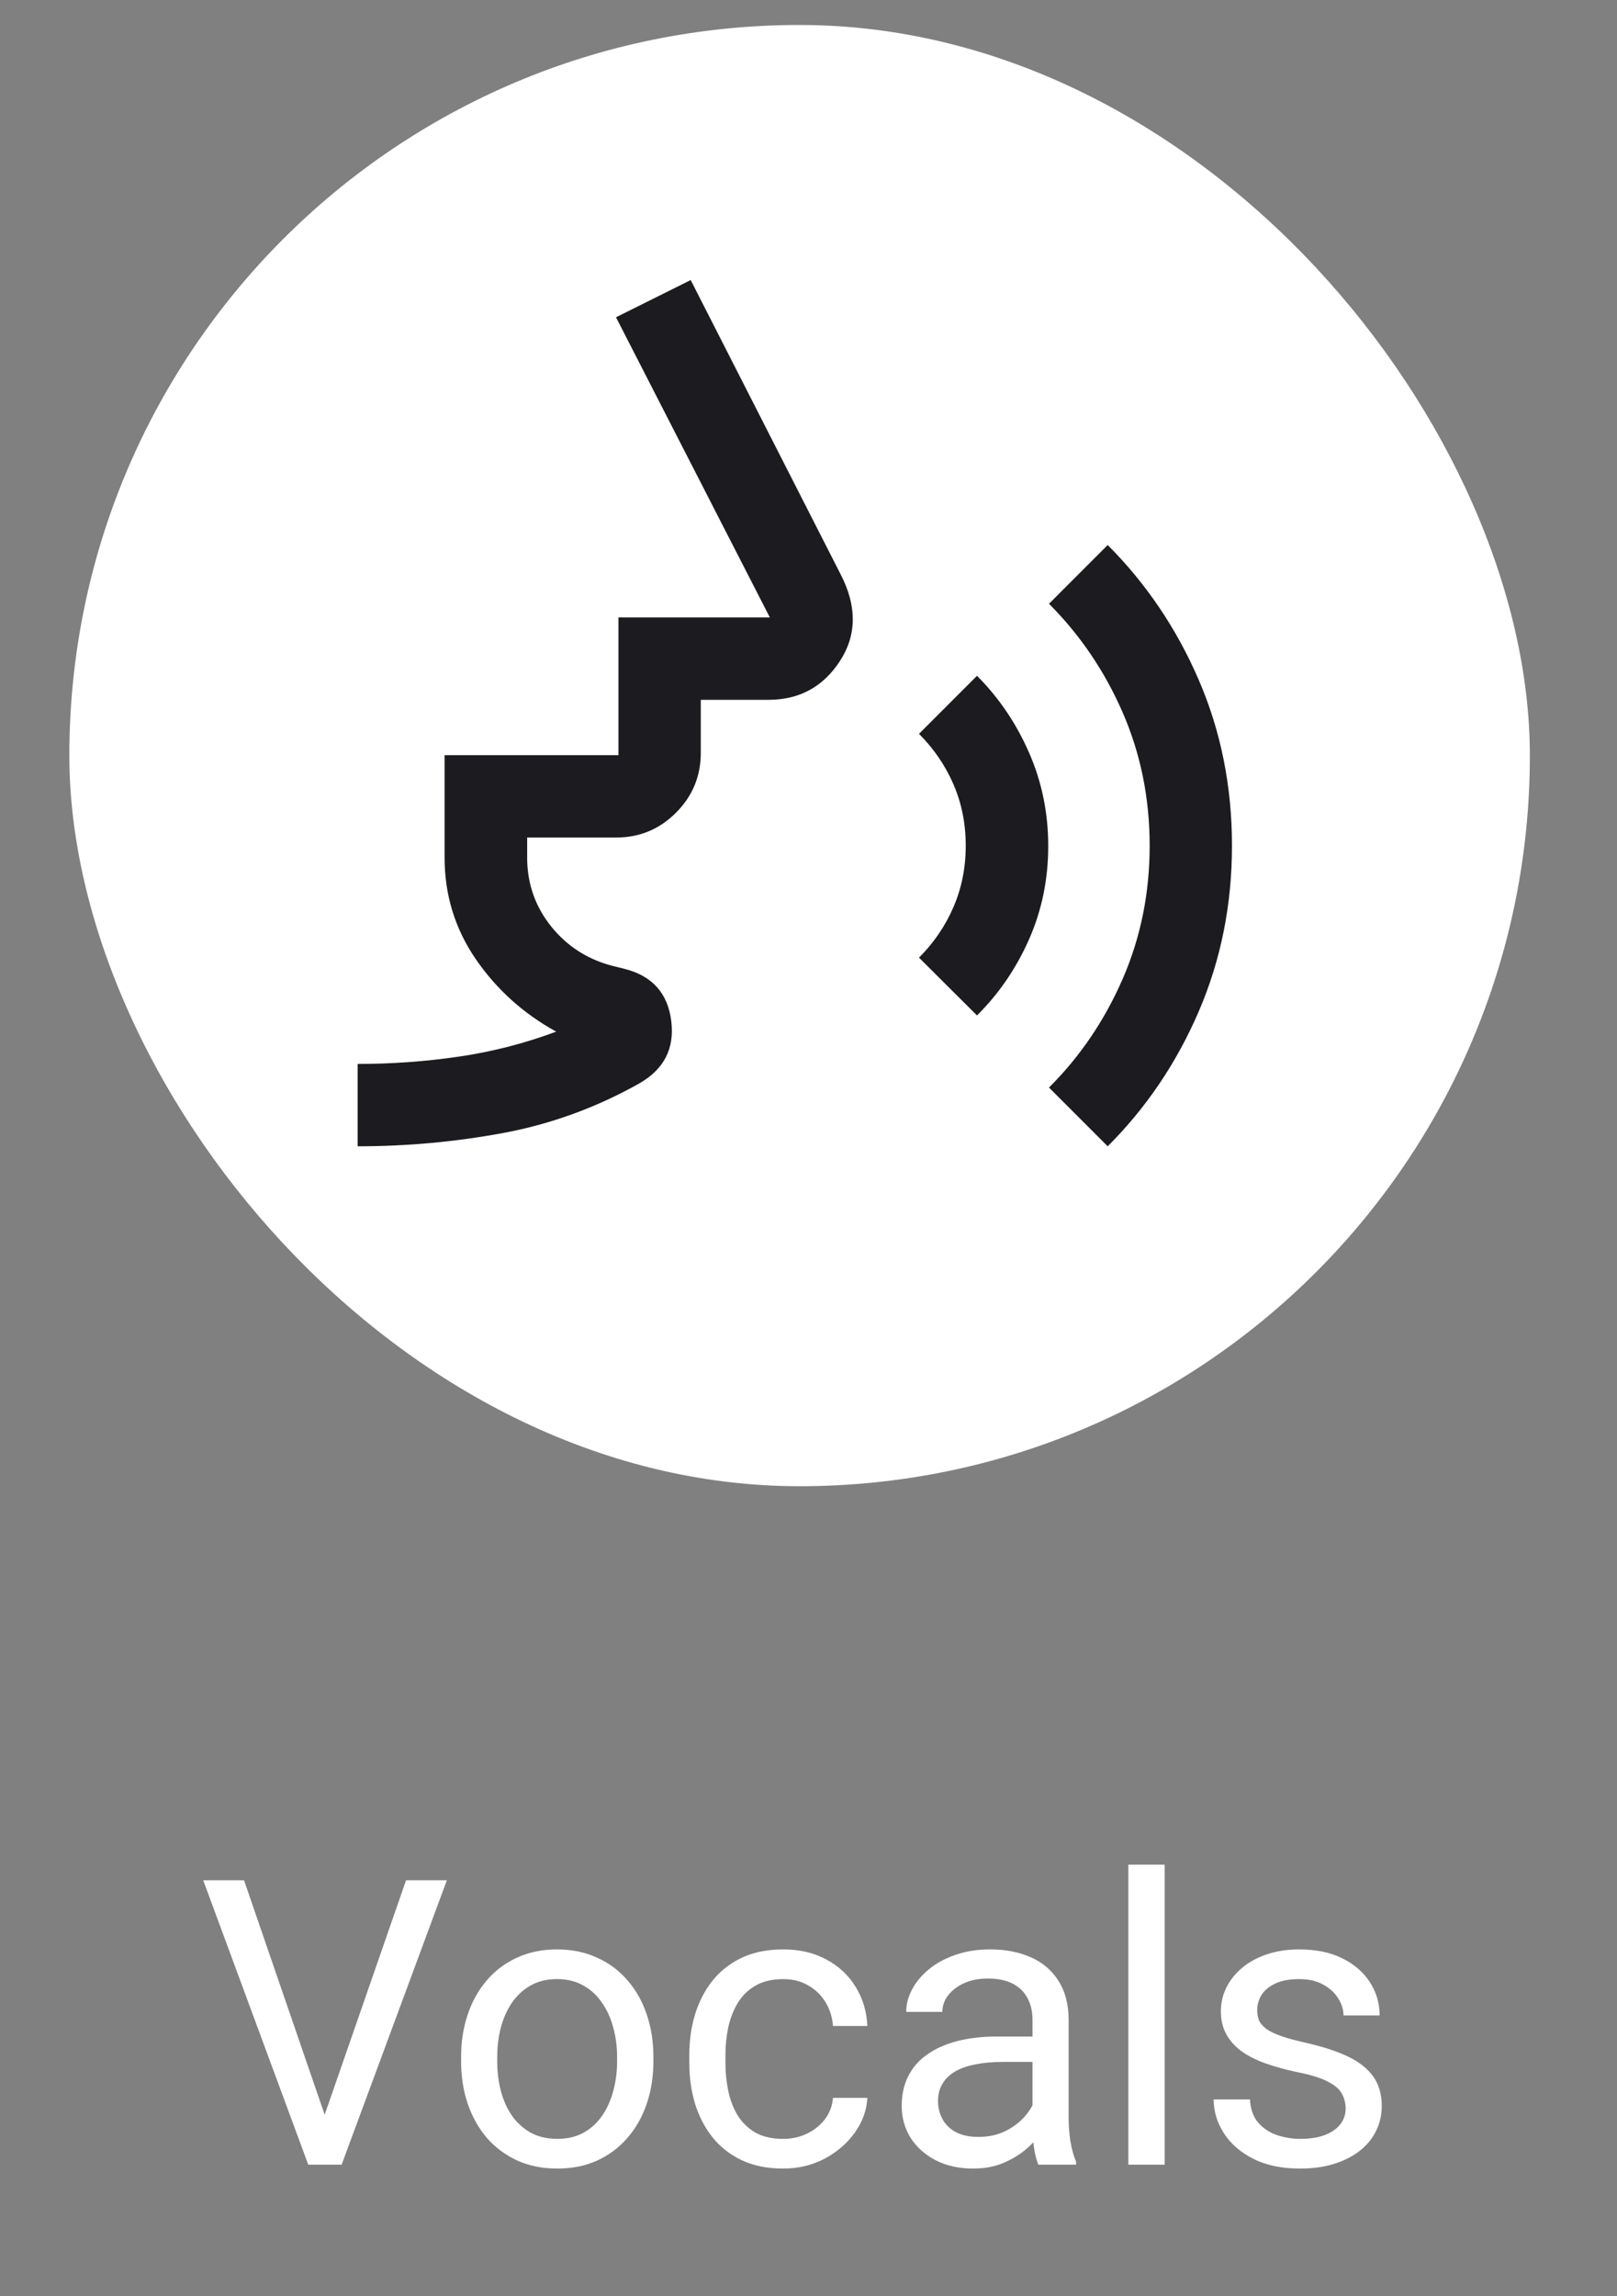 <?xml version="1.0" encoding="UTF-8"?>
<svg xmlns="http://www.w3.org/2000/svg" width="62" height="88" viewBox="0 0 62 88" fill="none">
  <rect x="0" y="0" width="62" height="88" fill="#808080" stroke="none"/>
  <rect x="2.659" y="0.957" width="56" height="56" rx="28" fill="white"></rect>
  <mask id="mask0_4833_593" style="mask-type:alpha" maskUnits="userSpaceOnUse" x="10" y="8" width="41" height="41">
    <rect x="10.659" y="8.957" width="40" height="40" fill="#D9D9D9"></rect>
  </mask>
  <g mask="url(#mask0_4833_593)">
    <path d="M13.713 43.93V40.774C15.018 40.774 16.308 40.681 17.583 40.495C18.859 40.31 20.106 39.99 21.326 39.536C20.066 38.843 19.038 37.916 18.241 36.755C17.445 35.593 17.047 34.297 17.047 32.866V28.941H23.713V23.663H29.518L23.619 12.159L26.483 10.733L32.241 22.028C32.862 23.239 32.85 24.341 32.206 25.332C31.561 26.324 30.646 26.82 29.46 26.82H26.87V28.852C26.87 29.748 26.553 30.513 25.919 31.146C25.286 31.78 24.521 32.097 23.625 32.097H20.213V32.966C20.235 33.927 20.546 34.778 21.145 35.519C21.744 36.259 22.512 36.755 23.449 37.006L23.949 37.131C25.007 37.398 25.603 38.062 25.737 39.124C25.872 40.185 25.457 40.988 24.492 41.532C22.844 42.455 21.106 43.085 19.279 43.423C17.452 43.761 15.597 43.93 13.713 43.93ZM37.461 38.915L35.237 36.701C35.804 36.134 36.245 35.488 36.558 34.762C36.872 34.037 37.029 33.253 37.029 32.409C37.029 31.565 36.872 30.781 36.558 30.058C36.245 29.335 35.804 28.69 35.237 28.123L37.461 25.899C38.297 26.736 38.961 27.715 39.453 28.836C39.946 29.957 40.192 31.153 40.192 32.425C40.192 33.697 39.946 34.889 39.455 36.002C38.963 37.114 38.298 38.085 37.461 38.915ZM42.472 43.93L40.221 41.679C41.412 40.492 42.353 39.106 43.044 37.52C43.735 35.934 44.081 34.232 44.081 32.413C44.081 30.589 43.735 28.885 43.044 27.3C42.352 25.715 41.411 24.328 40.221 23.139L42.472 20.887C43.953 22.371 45.117 24.095 45.965 26.061C46.813 28.026 47.237 30.142 47.237 32.409C47.237 34.671 46.813 36.787 45.965 38.757C45.117 40.727 43.953 42.452 42.472 43.93Z" fill="#1C1B1F"></path>
  </g>
  <path d="M12.358 81.303L15.569 72.059H17.134L13.099 82.957H11.984L12.358 81.303ZM9.357 72.059L12.538 81.303L12.934 82.957H11.819L7.792 72.059H9.357ZM17.68 78.997V78.825C17.68 78.241 17.765 77.7 17.934 77.201C18.104 76.697 18.349 76.26 18.668 75.891C18.987 75.517 19.374 75.227 19.828 75.023C20.282 74.813 20.791 74.708 21.355 74.708C21.924 74.708 22.436 74.813 22.89 75.023C23.349 75.227 23.738 75.517 24.057 75.891C24.382 76.26 24.629 76.697 24.798 77.201C24.968 77.7 25.053 78.241 25.053 78.825V78.997C25.053 79.581 24.968 80.123 24.798 80.622C24.629 81.121 24.382 81.557 24.057 81.931C23.738 82.301 23.351 82.59 22.897 82.8C22.448 83.004 21.939 83.107 21.37 83.107C20.801 83.107 20.29 83.004 19.836 82.8C19.382 82.59 18.992 82.301 18.668 81.931C18.349 81.557 18.104 81.121 17.934 80.622C17.765 80.123 17.68 79.581 17.68 78.997ZM19.065 78.825V78.997C19.065 79.401 19.112 79.783 19.207 80.143C19.302 80.497 19.444 80.811 19.634 81.086C19.828 81.36 20.07 81.577 20.36 81.737C20.649 81.892 20.986 81.969 21.37 81.969C21.749 81.969 22.081 81.892 22.366 81.737C22.655 81.577 22.895 81.36 23.084 81.086C23.274 80.811 23.416 80.497 23.511 80.143C23.611 79.783 23.661 79.401 23.661 78.997V78.825C23.661 78.426 23.611 78.049 23.511 77.695C23.416 77.336 23.271 77.019 23.077 76.744C22.887 76.465 22.648 76.245 22.358 76.086C22.074 75.926 21.739 75.846 21.355 75.846C20.976 75.846 20.642 75.926 20.352 76.086C20.068 76.245 19.828 76.465 19.634 76.744C19.444 77.019 19.302 77.336 19.207 77.695C19.112 78.049 19.065 78.426 19.065 78.825ZM30.03 81.969C30.36 81.969 30.664 81.902 30.944 81.767C31.223 81.632 31.453 81.448 31.632 81.213C31.812 80.973 31.914 80.701 31.939 80.397H33.257C33.232 80.876 33.069 81.323 32.77 81.737C32.476 82.146 32.089 82.478 31.61 82.732C31.131 82.982 30.604 83.107 30.03 83.107C29.422 83.107 28.89 82.999 28.436 82.785C27.987 82.57 27.613 82.276 27.313 81.902C27.019 81.527 26.797 81.098 26.647 80.614C26.502 80.125 26.43 79.609 26.43 79.065V78.75C26.43 78.206 26.502 77.692 26.647 77.208C26.797 76.719 27.019 76.288 27.313 75.913C27.613 75.539 27.987 75.245 28.436 75.03C28.89 74.816 29.422 74.708 30.03 74.708C30.664 74.708 31.218 74.838 31.692 75.098C32.166 75.352 32.538 75.701 32.807 76.145C33.082 76.585 33.232 77.084 33.257 77.642H31.939C31.914 77.308 31.819 77.006 31.655 76.737C31.495 76.467 31.276 76.253 30.996 76.093C30.722 75.928 30.4 75.846 30.03 75.846C29.606 75.846 29.25 75.931 28.96 76.101C28.676 76.265 28.449 76.49 28.279 76.774C28.114 77.054 27.994 77.366 27.92 77.71C27.85 78.049 27.815 78.396 27.815 78.75V79.065C27.815 79.419 27.85 79.768 27.92 80.113C27.989 80.457 28.107 80.769 28.271 81.048C28.441 81.328 28.668 81.552 28.953 81.722C29.242 81.887 29.601 81.969 30.03 81.969ZM39.589 81.572V77.403C39.589 77.084 39.524 76.807 39.394 76.572C39.27 76.333 39.08 76.148 38.825 76.018C38.571 75.888 38.257 75.824 37.882 75.824C37.533 75.824 37.226 75.883 36.962 76.003C36.702 76.123 36.498 76.28 36.348 76.475C36.203 76.669 36.131 76.879 36.131 77.104H34.746C34.746 76.814 34.821 76.527 34.971 76.243C35.12 75.958 35.335 75.701 35.614 75.472C35.899 75.237 36.238 75.053 36.632 74.918C37.032 74.778 37.476 74.708 37.965 74.708C38.553 74.708 39.072 74.808 39.522 75.008C39.976 75.207 40.33 75.509 40.584 75.913C40.844 76.313 40.974 76.814 40.974 77.418V81.191C40.974 81.46 40.996 81.747 41.041 82.051C41.091 82.356 41.163 82.618 41.258 82.837V82.957H39.813C39.744 82.797 39.689 82.585 39.649 82.321C39.609 82.051 39.589 81.802 39.589 81.572ZM39.828 78.047L39.843 79.02H38.444C38.05 79.02 37.698 79.052 37.388 79.117C37.079 79.177 36.819 79.269 36.61 79.394C36.4 79.519 36.241 79.676 36.131 79.866C36.021 80.05 35.966 80.267 35.966 80.517C35.966 80.771 36.023 81.003 36.138 81.213C36.253 81.422 36.425 81.59 36.655 81.714C36.889 81.834 37.176 81.894 37.516 81.894C37.94 81.894 38.314 81.804 38.638 81.625C38.963 81.445 39.22 81.225 39.409 80.966C39.604 80.706 39.709 80.454 39.724 80.21L40.315 80.876C40.28 81.086 40.185 81.318 40.031 81.572C39.876 81.827 39.669 82.071 39.409 82.306C39.155 82.535 38.85 82.727 38.496 82.882C38.147 83.032 37.753 83.107 37.313 83.107C36.764 83.107 36.283 82.999 35.869 82.785C35.46 82.57 35.14 82.283 34.911 81.924C34.686 81.56 34.574 81.153 34.574 80.704C34.574 80.27 34.659 79.888 34.828 79.559C34.998 79.224 35.243 78.947 35.562 78.728C35.881 78.503 36.266 78.334 36.715 78.219C37.164 78.104 37.665 78.047 38.219 78.047H39.828ZM44.656 71.46V82.957H43.264V71.46H44.656ZM51.595 80.809C51.595 80.609 51.55 80.424 51.46 80.255C51.376 80.08 51.198 79.923 50.929 79.783C50.664 79.639 50.265 79.514 49.731 79.409C49.282 79.314 48.876 79.202 48.511 79.072C48.152 78.942 47.845 78.785 47.59 78.601C47.341 78.416 47.149 78.199 47.014 77.949C46.879 77.7 46.812 77.408 46.812 77.074C46.812 76.754 46.882 76.452 47.022 76.168C47.166 75.883 47.368 75.632 47.628 75.412C47.892 75.192 48.209 75.02 48.579 74.895C48.948 74.771 49.359 74.708 49.814 74.708C50.462 74.708 51.016 74.823 51.475 75.053C51.934 75.282 52.286 75.589 52.531 75.973C52.775 76.353 52.898 76.774 52.898 77.238H51.513C51.513 77.014 51.445 76.797 51.311 76.587C51.181 76.373 50.989 76.195 50.734 76.056C50.485 75.916 50.178 75.846 49.814 75.846C49.429 75.846 49.117 75.906 48.878 76.026C48.643 76.141 48.471 76.288 48.361 76.467C48.257 76.647 48.204 76.837 48.204 77.036C48.204 77.186 48.229 77.321 48.279 77.44C48.334 77.555 48.429 77.662 48.564 77.762C48.698 77.857 48.888 77.947 49.132 78.032C49.377 78.117 49.689 78.201 50.068 78.286C50.732 78.436 51.278 78.616 51.707 78.825C52.136 79.035 52.456 79.292 52.665 79.596C52.875 79.9 52.98 80.27 52.98 80.704C52.98 81.058 52.905 81.383 52.755 81.677C52.611 81.971 52.398 82.226 52.119 82.441C51.845 82.65 51.515 82.815 51.131 82.934C50.752 83.049 50.325 83.107 49.851 83.107C49.137 83.107 48.534 82.979 48.04 82.725C47.546 82.47 47.171 82.141 46.917 81.737C46.662 81.333 46.535 80.906 46.535 80.457H47.927C47.947 80.836 48.057 81.138 48.257 81.363C48.456 81.582 48.701 81.739 48.99 81.834C49.28 81.924 49.567 81.969 49.851 81.969C50.23 81.969 50.547 81.919 50.802 81.819C51.061 81.719 51.258 81.582 51.393 81.407C51.528 81.233 51.595 81.033 51.595 80.809Z" fill="white"></path>
</svg>
